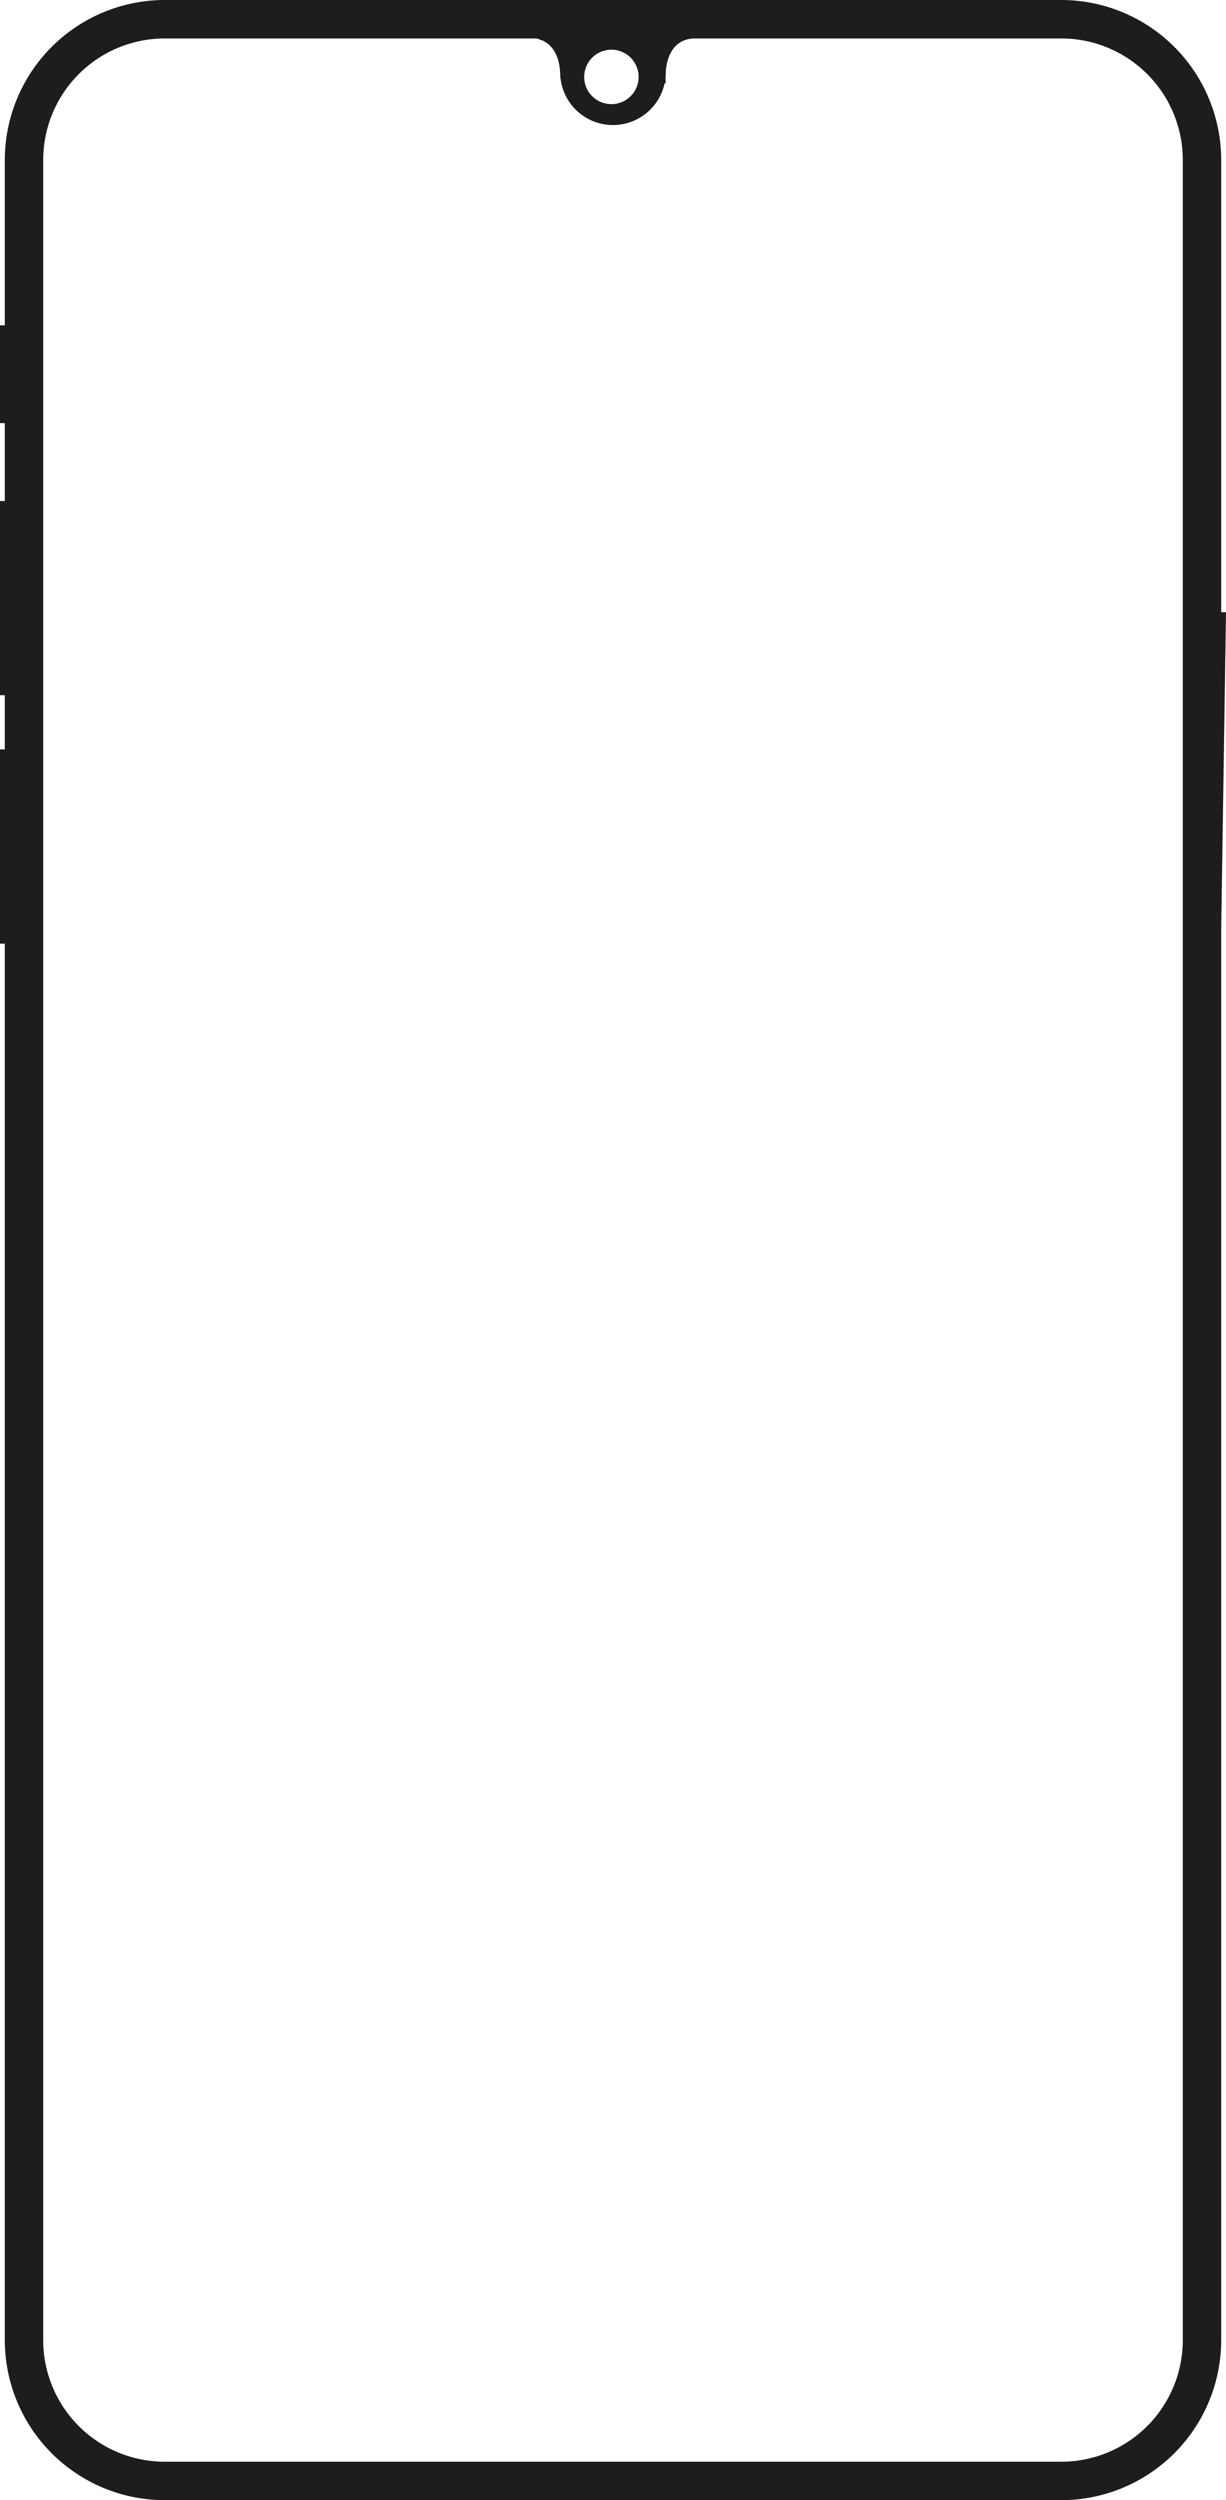 <svg xmlns="http://www.w3.org/2000/svg" width="318" height="648" viewBox="0 0 318 648">
  <path id="Union_2" data-name="Union 2" d="M42.677,648A41.506,41.506,0,0,1,1.246,606.544V244.579H0V194.234H1.246v-14.04H0V129.849H1.246V109.661H0V84.323H1.246V41.456A41.506,41.506,0,0,1,42.677,0H275.324a41.506,41.506,0,0,1,41.431,41.456V158.677H318l-1.245,82.246V606.544A41.506,41.506,0,0,1,275.324,648ZM11.209,41.456V606.544a31.511,31.511,0,0,0,31.469,31.487H275.324a31.51,31.51,0,0,0,31.468-31.487V41.456A31.51,31.51,0,0,0,275.324,9.969H179.749c-5.51.406-6.787,5.4-7.052,8.41q0,.153,0,.305V18.7a13.733,13.733,0,0,1-.073,1.422c.006.86.072,1.432.073,1.437l-.3-.015a13.7,13.7,0,0,1-27.032-1.433l-.023,0-.023,0c0-.206,0-.423-.006-.663-.007-.148-.013-.3-.017-.474-.256-5.31-2.567-7.562-4.643-8.508a1.572,1.572,0,0,1-.821-.316c-.226-.072-.445-.13-.653-.176H42.677A31.511,31.511,0,0,0,11.209,41.456ZM151.528,19.939a7.057,7.057,0,1,0,7.057-7.061A7.068,7.068,0,0,0,151.528,19.939Z" fill="#1d1d1b"/>
</svg>
